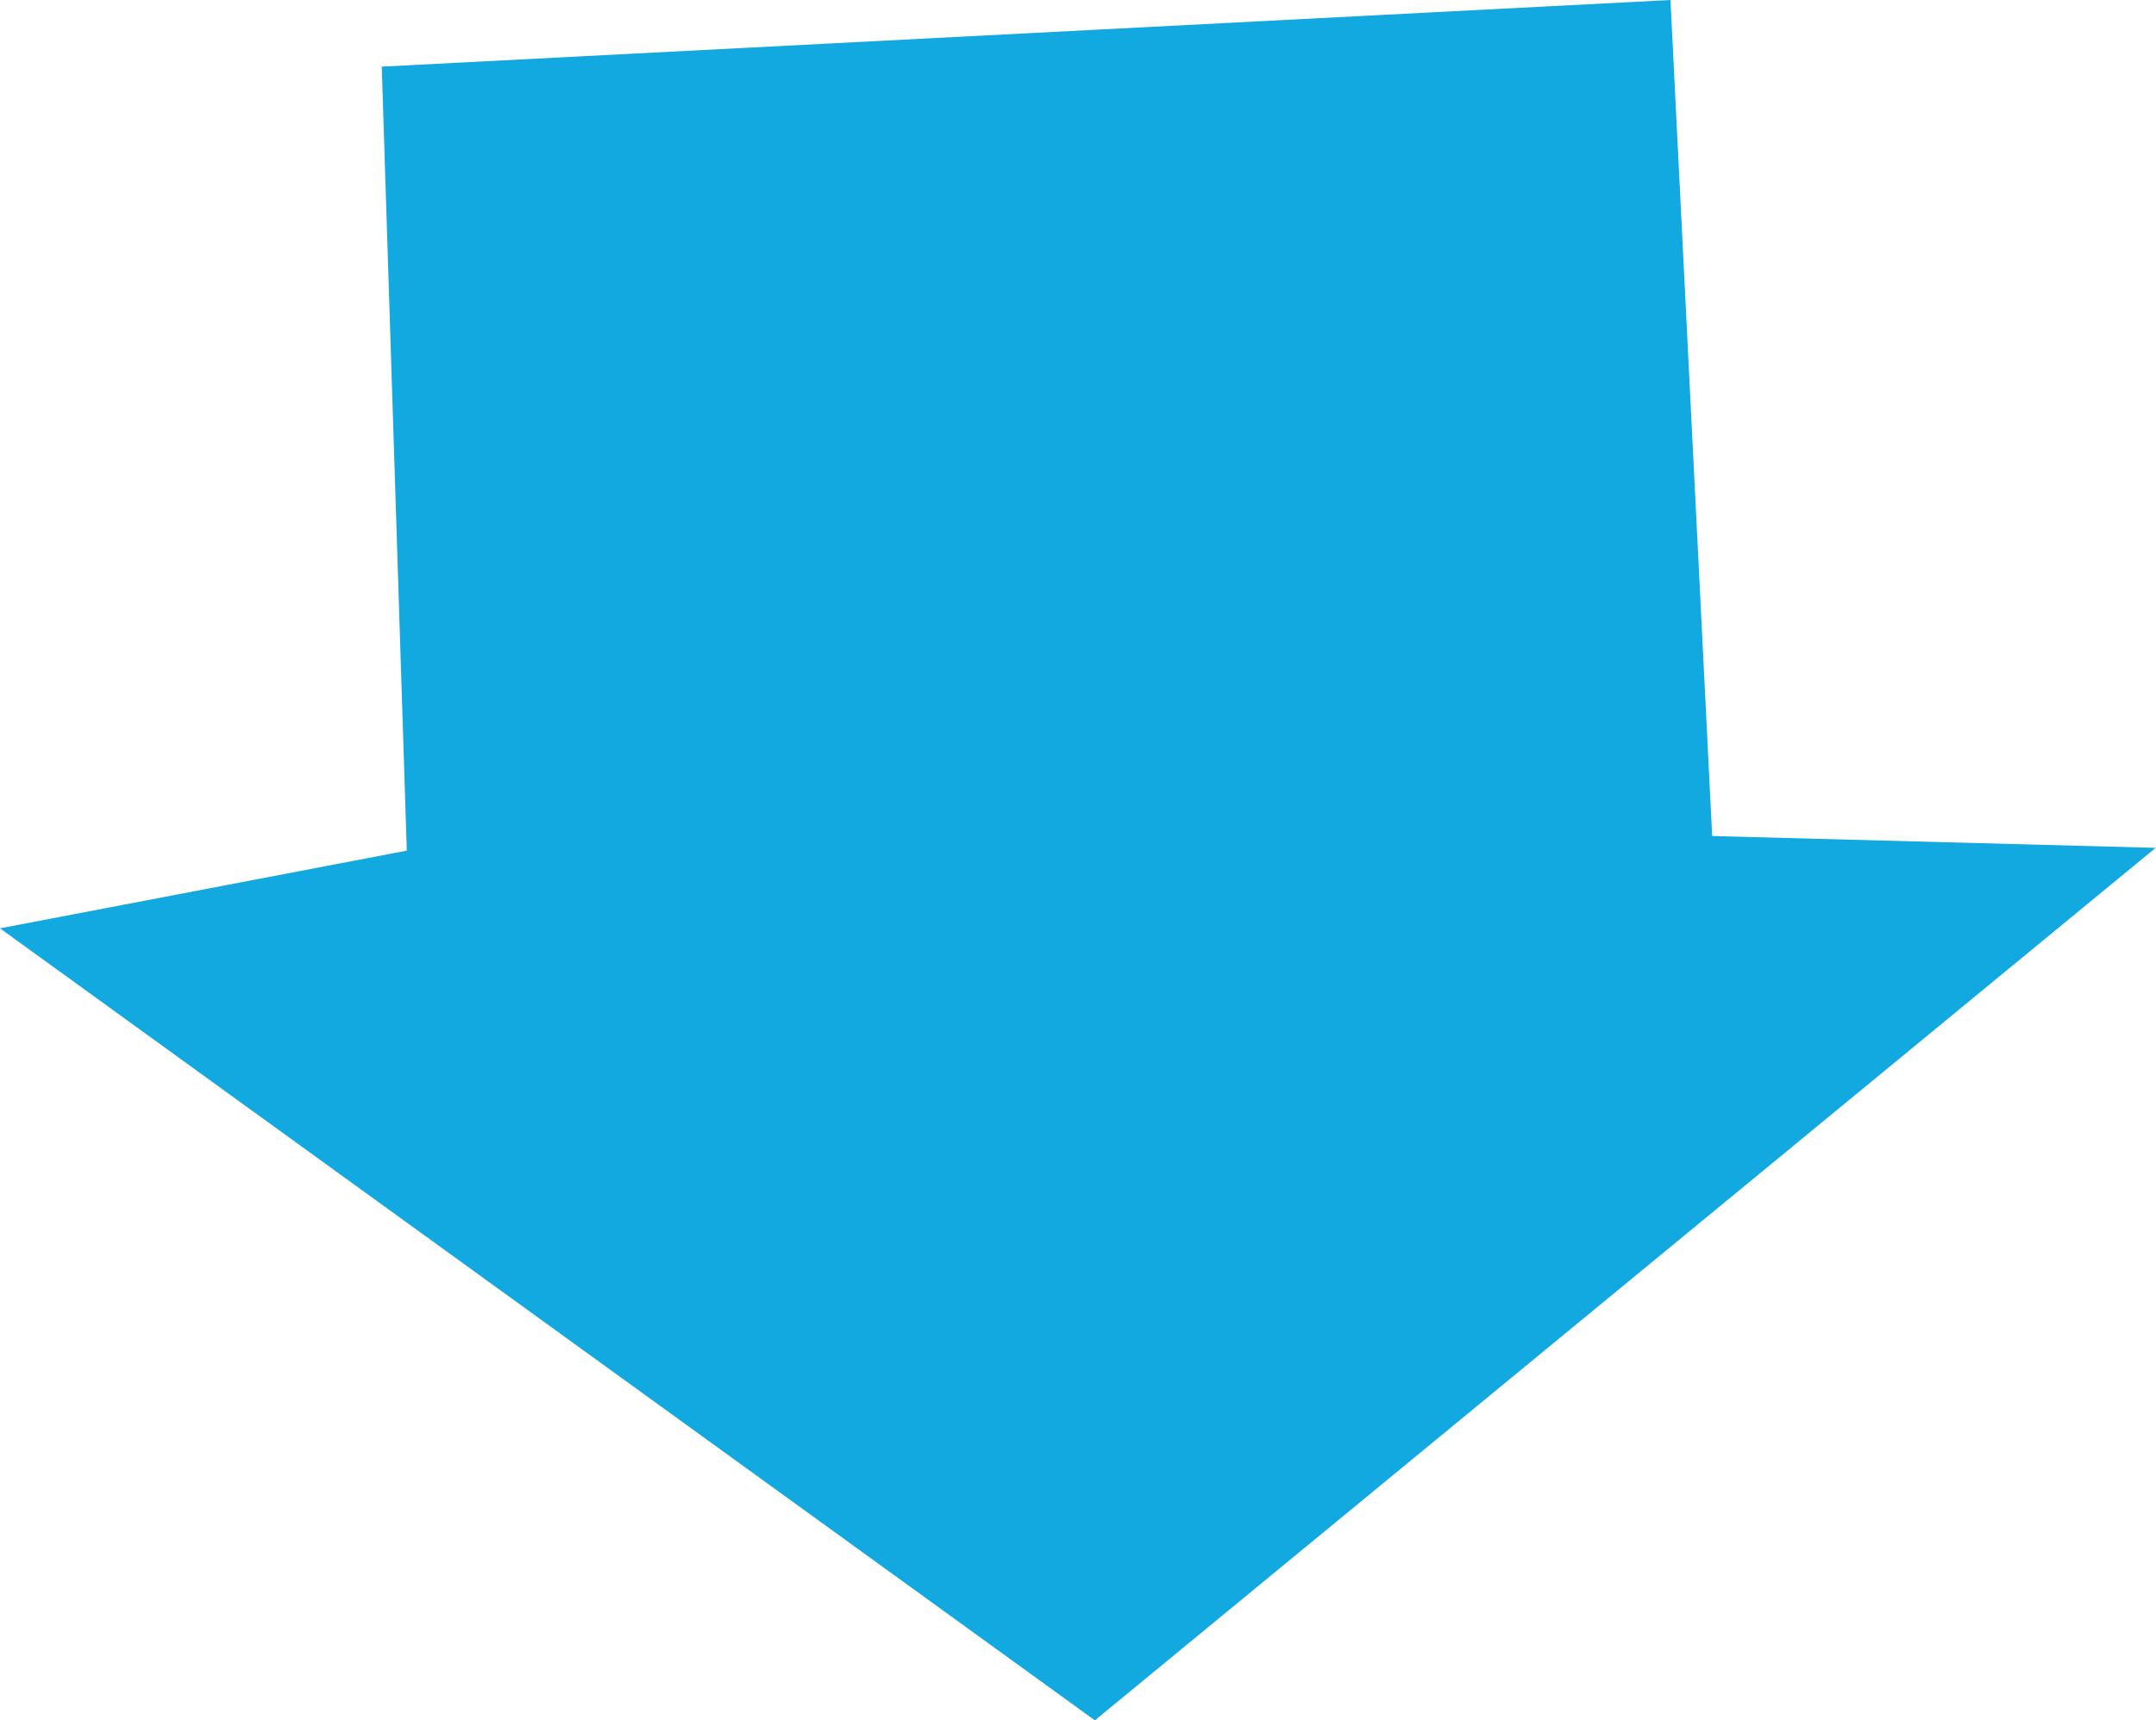 <svg xmlns="http://www.w3.org/2000/svg" width="30.989" height="24.733" viewBox="0 0 30.989 24.733">
  <path id="Path_28266" data-name="Path 28266" d="M607.2,360.966l.6,12.02,6.374.17L598.927,385.7,583.19,374.313l5.847-1.117-.36-11.272Z" transform="translate(-583.19 -360.966)" fill="#12a8e0"/>
</svg>
